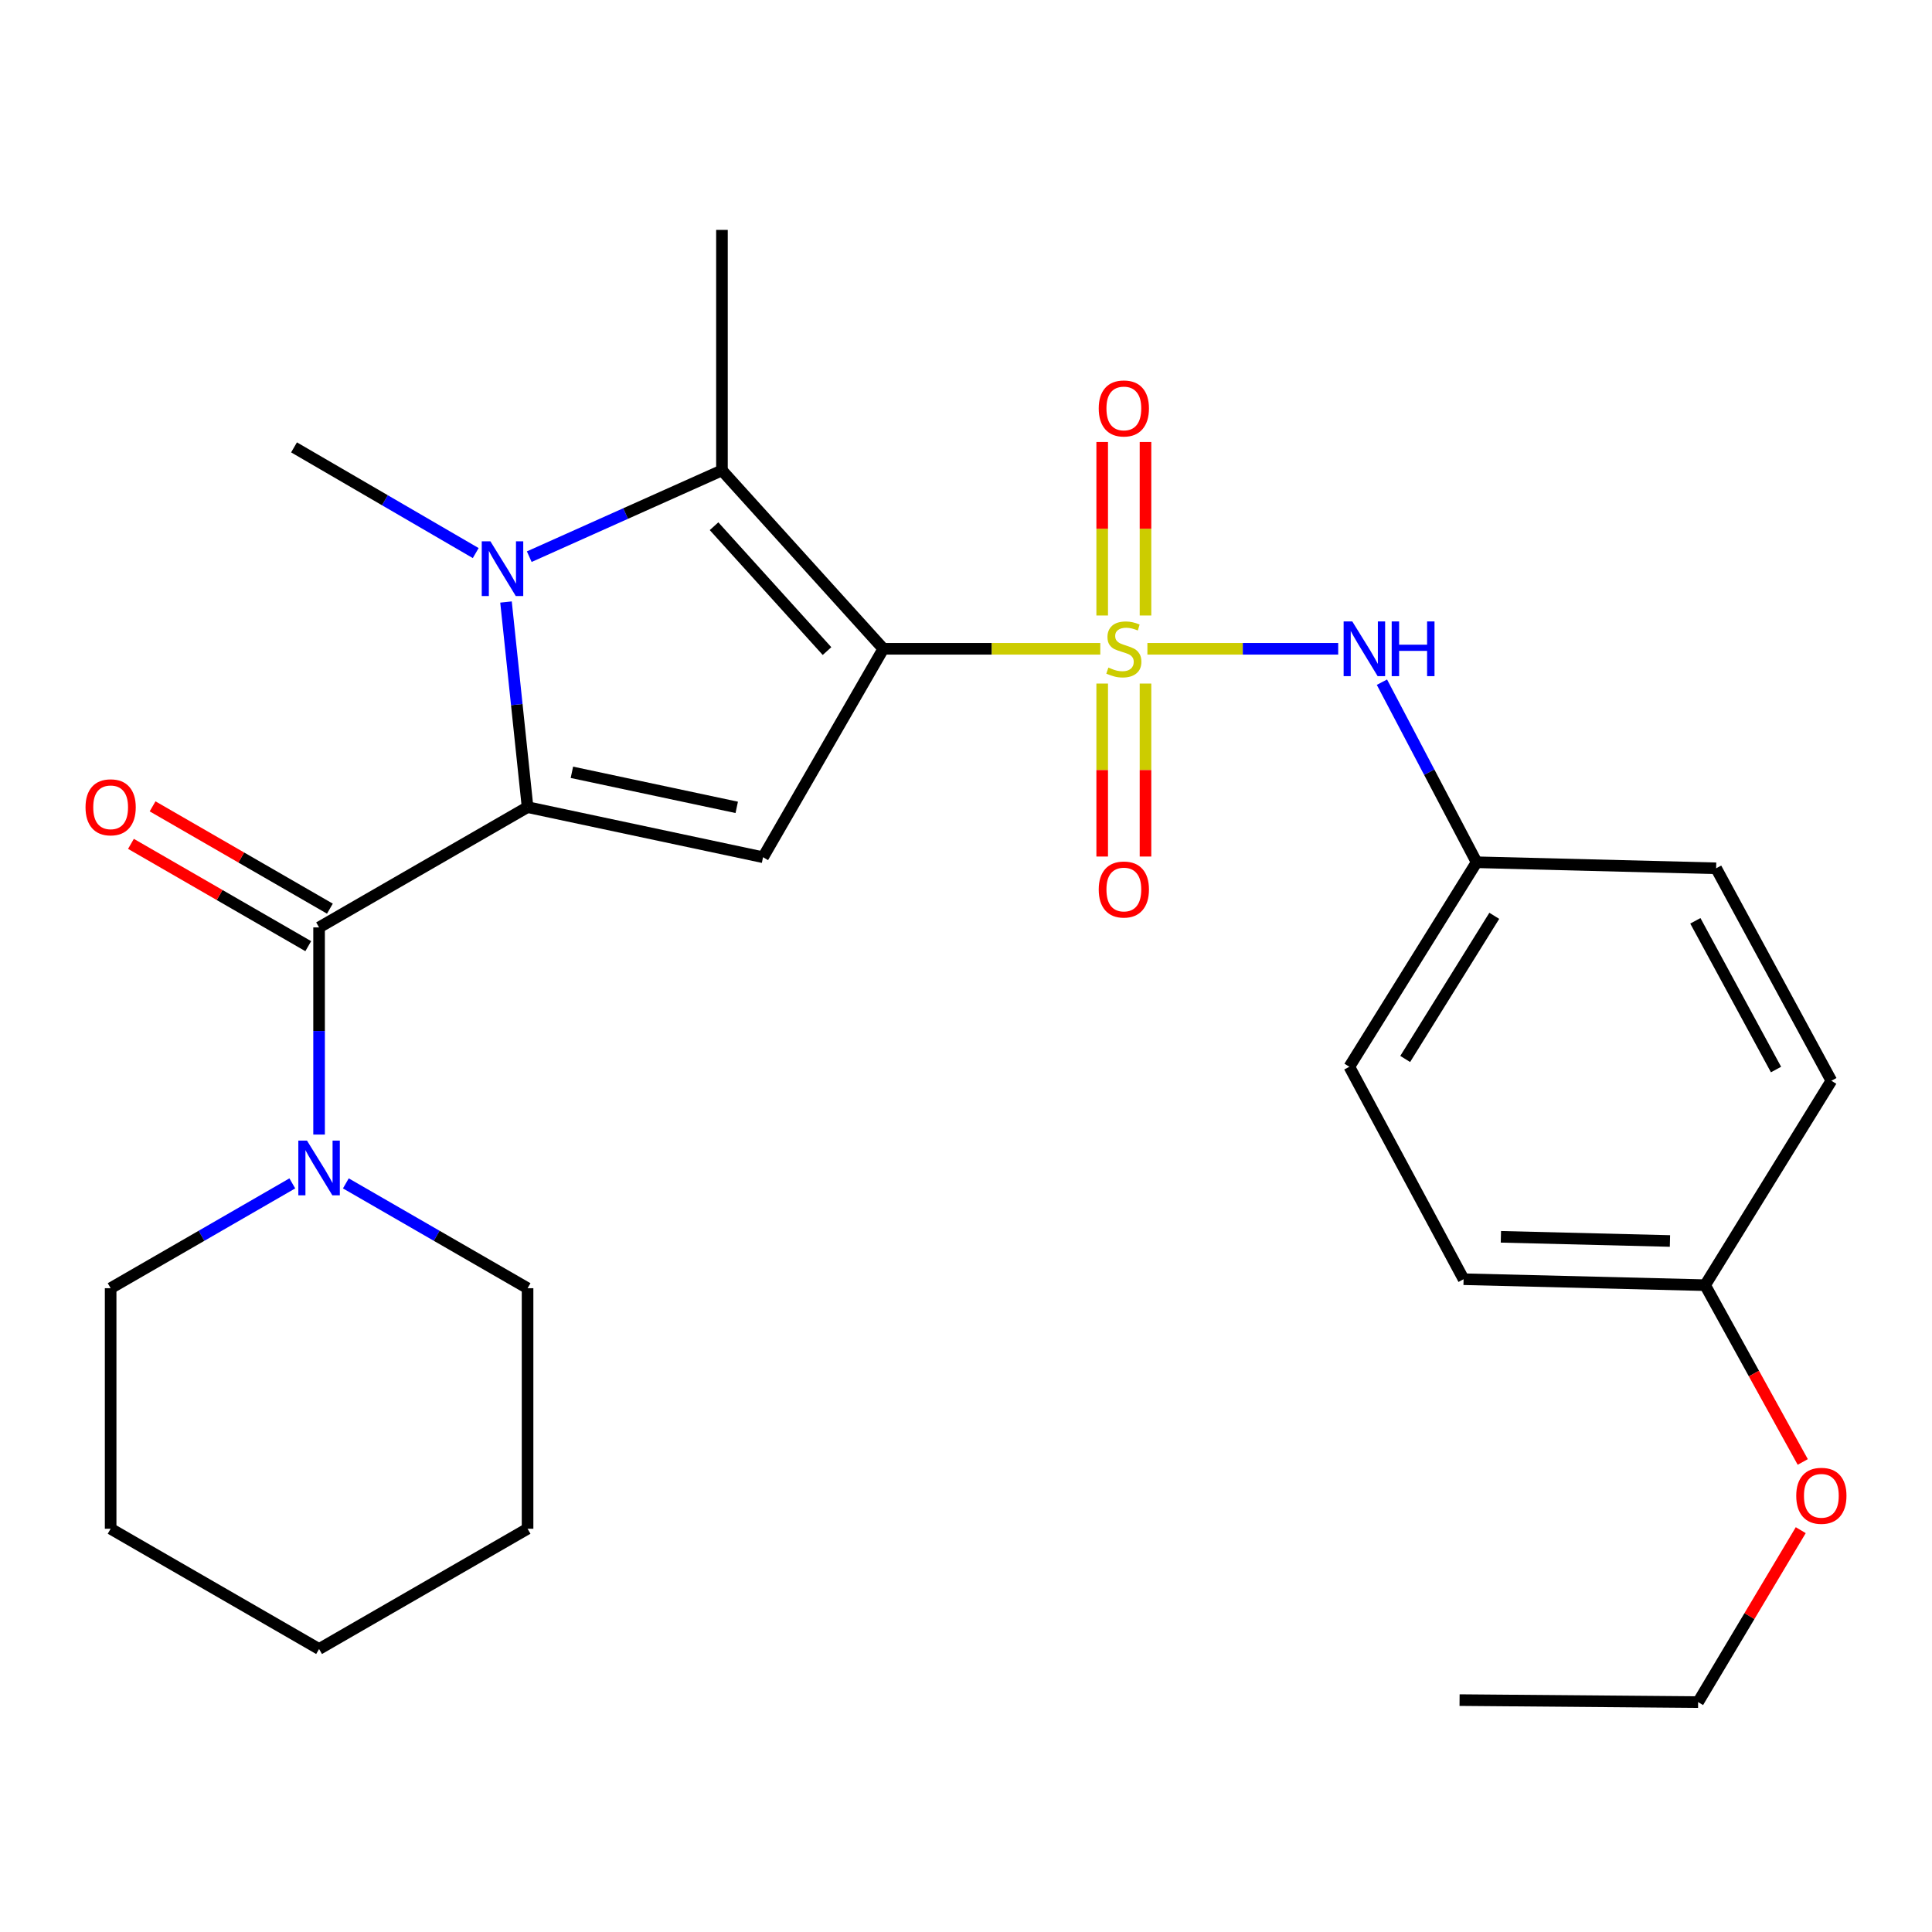 <?xml version='1.0' encoding='iso-8859-1'?>
<svg version='1.1' baseProfile='full'
              xmlns='http://www.w3.org/2000/svg'
                      xmlns:rdkit='http://www.rdkit.org/xml'
                      xmlns:xlink='http://www.w3.org/1999/xlink'
                  xml:space='preserve'
width='1000px' height='1000px' viewBox='0 0 1000 1000'>
<!-- END OF HEADER -->
<rect style='opacity:1.0;fill:#FFFFFF;stroke:none' width='1000' height='1000' x='0' y='0'> </rect>
<path class='bond-0' d='M 457.213,335.815 L 513.361,335.815' style='fill:none;fill-rule:evenodd;stroke:#000000;stroke-width:6px;stroke-linecap:butt;stroke-linejoin:miter;stroke-opacity:1' />
<path class='bond-0' d='M 513.361,335.815 L 569.508,335.815' style='fill:none;fill-rule:evenodd;stroke:#CCCC00;stroke-width:6px;stroke-linecap:butt;stroke-linejoin:miter;stroke-opacity:1' />
<path class='bond-3' d='M 457.213,335.815 L 394.951,443.703' style='fill:none;fill-rule:evenodd;stroke:#000000;stroke-width:6px;stroke-linecap:butt;stroke-linejoin:miter;stroke-opacity:1' />
<path class='bond-4' d='M 457.213,335.815 L 373.683,243.48' style='fill:none;fill-rule:evenodd;stroke:#000000;stroke-width:6px;stroke-linecap:butt;stroke-linejoin:miter;stroke-opacity:1' />
<path class='bond-4' d='M 428.062,337.002 L 369.59,272.367' style='fill:none;fill-rule:evenodd;stroke:#000000;stroke-width:6px;stroke-linecap:butt;stroke-linejoin:miter;stroke-opacity:1' />
<path class='bond-6' d='M 593.893,335.815 L 643.272,335.815' style='fill:none;fill-rule:evenodd;stroke:#CCCC00;stroke-width:6px;stroke-linecap:butt;stroke-linejoin:miter;stroke-opacity:1' />
<path class='bond-6' d='M 643.272,335.815 L 692.652,335.815' style='fill:none;fill-rule:evenodd;stroke:#0000FF;stroke-width:6px;stroke-linecap:butt;stroke-linejoin:miter;stroke-opacity:1' />
<path class='bond-8' d='M 570.493,353.808 L 570.493,398.576' style='fill:none;fill-rule:evenodd;stroke:#CCCC00;stroke-width:6px;stroke-linecap:butt;stroke-linejoin:miter;stroke-opacity:1' />
<path class='bond-8' d='M 570.493,398.576 L 570.493,443.344' style='fill:none;fill-rule:evenodd;stroke:#FF0000;stroke-width:6px;stroke-linecap:butt;stroke-linejoin:miter;stroke-opacity:1' />
<path class='bond-8' d='M 592.908,353.808 L 592.908,398.576' style='fill:none;fill-rule:evenodd;stroke:#CCCC00;stroke-width:6px;stroke-linecap:butt;stroke-linejoin:miter;stroke-opacity:1' />
<path class='bond-8' d='M 592.908,398.576 L 592.908,443.344' style='fill:none;fill-rule:evenodd;stroke:#FF0000;stroke-width:6px;stroke-linecap:butt;stroke-linejoin:miter;stroke-opacity:1' />
<path class='bond-9' d='M 592.908,318.583 L 592.908,273.676' style='fill:none;fill-rule:evenodd;stroke:#CCCC00;stroke-width:6px;stroke-linecap:butt;stroke-linejoin:miter;stroke-opacity:1' />
<path class='bond-9' d='M 592.908,273.676 L 592.908,228.769' style='fill:none;fill-rule:evenodd;stroke:#FF0000;stroke-width:6px;stroke-linecap:butt;stroke-linejoin:miter;stroke-opacity:1' />
<path class='bond-9' d='M 570.493,318.583 L 570.493,273.676' style='fill:none;fill-rule:evenodd;stroke:#CCCC00;stroke-width:6px;stroke-linecap:butt;stroke-linejoin:miter;stroke-opacity:1' />
<path class='bond-9' d='M 570.493,273.676 L 570.493,228.769' style='fill:none;fill-rule:evenodd;stroke:#FF0000;stroke-width:6px;stroke-linecap:butt;stroke-linejoin:miter;stroke-opacity:1' />
<path class='bond-1' d='M 273.067,417.777 L 394.951,443.703' style='fill:none;fill-rule:evenodd;stroke:#000000;stroke-width:6px;stroke-linecap:butt;stroke-linejoin:miter;stroke-opacity:1' />
<path class='bond-1' d='M 296.013,399.742 L 381.332,417.89' style='fill:none;fill-rule:evenodd;stroke:#000000;stroke-width:6px;stroke-linecap:butt;stroke-linejoin:miter;stroke-opacity:1' />
<path class='bond-5' d='M 273.067,417.777 L 165.154,480.026' style='fill:none;fill-rule:evenodd;stroke:#000000;stroke-width:6px;stroke-linecap:butt;stroke-linejoin:miter;stroke-opacity:1' />
<path class='bond-27' d='M 273.067,417.777 L 267.487,364.688' style='fill:none;fill-rule:evenodd;stroke:#000000;stroke-width:6px;stroke-linecap:butt;stroke-linejoin:miter;stroke-opacity:1' />
<path class='bond-27' d='M 267.487,364.688 L 261.906,311.599' style='fill:none;fill-rule:evenodd;stroke:#0000FF;stroke-width:6px;stroke-linecap:butt;stroke-linejoin:miter;stroke-opacity:1' />
<path class='bond-2' d='M 273.943,288.134 L 323.813,265.807' style='fill:none;fill-rule:evenodd;stroke:#0000FF;stroke-width:6px;stroke-linecap:butt;stroke-linejoin:miter;stroke-opacity:1' />
<path class='bond-2' d='M 323.813,265.807 L 373.683,243.48' style='fill:none;fill-rule:evenodd;stroke:#000000;stroke-width:6px;stroke-linecap:butt;stroke-linejoin:miter;stroke-opacity:1' />
<path class='bond-12' d='M 246.231,286.272 L 199.211,258.918' style='fill:none;fill-rule:evenodd;stroke:#0000FF;stroke-width:6px;stroke-linecap:butt;stroke-linejoin:miter;stroke-opacity:1' />
<path class='bond-12' d='M 199.211,258.918 L 152.191,231.563' style='fill:none;fill-rule:evenodd;stroke:#000000;stroke-width:6px;stroke-linecap:butt;stroke-linejoin:miter;stroke-opacity:1' />
<path class='bond-13' d='M 373.683,243.48 L 373.683,118.993' style='fill:none;fill-rule:evenodd;stroke:#000000;stroke-width:6px;stroke-linecap:butt;stroke-linejoin:miter;stroke-opacity:1' />
<path class='bond-7' d='M 165.154,480.026 L 165.154,533.64' style='fill:none;fill-rule:evenodd;stroke:#000000;stroke-width:6px;stroke-linecap:butt;stroke-linejoin:miter;stroke-opacity:1' />
<path class='bond-7' d='M 165.154,533.64 L 165.154,587.253' style='fill:none;fill-rule:evenodd;stroke:#0000FF;stroke-width:6px;stroke-linecap:butt;stroke-linejoin:miter;stroke-opacity:1' />
<path class='bond-10' d='M 170.755,470.319 L 124.868,443.843' style='fill:none;fill-rule:evenodd;stroke:#000000;stroke-width:6px;stroke-linecap:butt;stroke-linejoin:miter;stroke-opacity:1' />
<path class='bond-10' d='M 124.868,443.843 L 78.981,417.367' style='fill:none;fill-rule:evenodd;stroke:#FF0000;stroke-width:6px;stroke-linecap:butt;stroke-linejoin:miter;stroke-opacity:1' />
<path class='bond-10' d='M 159.553,489.734 L 113.667,463.257' style='fill:none;fill-rule:evenodd;stroke:#000000;stroke-width:6px;stroke-linecap:butt;stroke-linejoin:miter;stroke-opacity:1' />
<path class='bond-10' d='M 113.667,463.257 L 67.78,436.781' style='fill:none;fill-rule:evenodd;stroke:#FF0000;stroke-width:6px;stroke-linecap:butt;stroke-linejoin:miter;stroke-opacity:1' />
<path class='bond-11' d='M 715.285,353.096 L 739.788,399.7' style='fill:none;fill-rule:evenodd;stroke:#0000FF;stroke-width:6px;stroke-linecap:butt;stroke-linejoin:miter;stroke-opacity:1' />
<path class='bond-11' d='M 739.788,399.7 L 764.29,446.305' style='fill:none;fill-rule:evenodd;stroke:#000000;stroke-width:6px;stroke-linecap:butt;stroke-linejoin:miter;stroke-opacity:1' />
<path class='bond-19' d='M 151.3,612.519 L 104.284,639.647' style='fill:none;fill-rule:evenodd;stroke:#0000FF;stroke-width:6px;stroke-linecap:butt;stroke-linejoin:miter;stroke-opacity:1' />
<path class='bond-19' d='M 104.284,639.647 L 57.267,666.775' style='fill:none;fill-rule:evenodd;stroke:#000000;stroke-width:6px;stroke-linecap:butt;stroke-linejoin:miter;stroke-opacity:1' />
<path class='bond-20' d='M 179.009,612.518 L 226.038,639.646' style='fill:none;fill-rule:evenodd;stroke:#0000FF;stroke-width:6px;stroke-linecap:butt;stroke-linejoin:miter;stroke-opacity:1' />
<path class='bond-20' d='M 226.038,639.646 L 273.067,666.775' style='fill:none;fill-rule:evenodd;stroke:#000000;stroke-width:6px;stroke-linecap:butt;stroke-linejoin:miter;stroke-opacity:1' />
<path class='bond-15' d='M 764.29,446.305 L 888.266,449.431' style='fill:none;fill-rule:evenodd;stroke:#000000;stroke-width:6px;stroke-linecap:butt;stroke-linejoin:miter;stroke-opacity:1' />
<path class='bond-16' d='M 764.29,446.305 L 698.417,552.151' style='fill:none;fill-rule:evenodd;stroke:#000000;stroke-width:6px;stroke-linecap:butt;stroke-linejoin:miter;stroke-opacity:1' />
<path class='bond-16' d='M 773.439,474.025 L 727.328,548.117' style='fill:none;fill-rule:evenodd;stroke:#000000;stroke-width:6px;stroke-linecap:butt;stroke-linejoin:miter;stroke-opacity:1' />
<path class='bond-14' d='M 882.563,665.206 L 757.553,662.118' style='fill:none;fill-rule:evenodd;stroke:#000000;stroke-width:6px;stroke-linecap:butt;stroke-linejoin:miter;stroke-opacity:1' />
<path class='bond-14' d='M 864.365,642.336 L 776.858,640.174' style='fill:none;fill-rule:evenodd;stroke:#000000;stroke-width:6px;stroke-linecap:butt;stroke-linejoin:miter;stroke-opacity:1' />
<path class='bond-21' d='M 882.563,665.206 L 907.834,710.958' style='fill:none;fill-rule:evenodd;stroke:#000000;stroke-width:6px;stroke-linecap:butt;stroke-linejoin:miter;stroke-opacity:1' />
<path class='bond-21' d='M 907.834,710.958 L 933.105,756.709' style='fill:none;fill-rule:evenodd;stroke:#FF0000;stroke-width:6px;stroke-linecap:butt;stroke-linejoin:miter;stroke-opacity:1' />
<path class='bond-28' d='M 882.563,665.206 L 947.914,559.398' style='fill:none;fill-rule:evenodd;stroke:#000000;stroke-width:6px;stroke-linecap:butt;stroke-linejoin:miter;stroke-opacity:1' />
<path class='bond-18' d='M 888.266,449.431 L 947.914,559.398' style='fill:none;fill-rule:evenodd;stroke:#000000;stroke-width:6px;stroke-linecap:butt;stroke-linejoin:miter;stroke-opacity:1' />
<path class='bond-18' d='M 877.511,476.613 L 919.264,553.59' style='fill:none;fill-rule:evenodd;stroke:#000000;stroke-width:6px;stroke-linecap:butt;stroke-linejoin:miter;stroke-opacity:1' />
<path class='bond-17' d='M 698.417,552.151 L 757.553,662.118' style='fill:none;fill-rule:evenodd;stroke:#000000;stroke-width:6px;stroke-linecap:butt;stroke-linejoin:miter;stroke-opacity:1' />
<path class='bond-23' d='M 57.267,666.775 L 57.267,791.275' style='fill:none;fill-rule:evenodd;stroke:#000000;stroke-width:6px;stroke-linecap:butt;stroke-linejoin:miter;stroke-opacity:1' />
<path class='bond-24' d='M 273.067,666.775 L 273.067,791.275' style='fill:none;fill-rule:evenodd;stroke:#000000;stroke-width:6px;stroke-linecap:butt;stroke-linejoin:miter;stroke-opacity:1' />
<path class='bond-22' d='M 932.065,792.012 L 905.502,836.509' style='fill:none;fill-rule:evenodd;stroke:#FF0000;stroke-width:6px;stroke-linecap:butt;stroke-linejoin:miter;stroke-opacity:1' />
<path class='bond-22' d='M 905.502,836.509 L 878.94,881.007' style='fill:none;fill-rule:evenodd;stroke:#000000;stroke-width:6px;stroke-linecap:butt;stroke-linejoin:miter;stroke-opacity:1' />
<path class='bond-25' d='M 878.94,881.007 L 755.474,879.973' style='fill:none;fill-rule:evenodd;stroke:#000000;stroke-width:6px;stroke-linecap:butt;stroke-linejoin:miter;stroke-opacity:1' />
<path class='bond-29' d='M 57.267,791.275 L 165.154,853.524' style='fill:none;fill-rule:evenodd;stroke:#000000;stroke-width:6px;stroke-linecap:butt;stroke-linejoin:miter;stroke-opacity:1' />
<path class='bond-26' d='M 273.067,791.275 L 165.154,853.524' style='fill:none;fill-rule:evenodd;stroke:#000000;stroke-width:6px;stroke-linecap:butt;stroke-linejoin:miter;stroke-opacity:1' />
<path  class='atom-1' d='M 573.7 345.535
Q 574.02 345.655, 575.34 346.215
Q 576.66 346.775, 578.1 347.135
Q 579.58 347.455, 581.02 347.455
Q 583.7 347.455, 585.26 346.175
Q 586.82 344.855, 586.82 342.575
Q 586.82 341.015, 586.02 340.055
Q 585.26 339.095, 584.06 338.575
Q 582.86 338.055, 580.86 337.455
Q 578.34 336.695, 576.82 335.975
Q 575.34 335.255, 574.26 333.735
Q 573.22 332.215, 573.22 329.655
Q 573.22 326.095, 575.62 323.895
Q 578.06 321.695, 582.86 321.695
Q 586.14 321.695, 589.86 323.255
L 588.94 326.335
Q 585.54 324.935, 582.98 324.935
Q 580.22 324.935, 578.7 326.095
Q 577.18 327.215, 577.22 329.175
Q 577.22 330.695, 577.98 331.615
Q 578.78 332.535, 579.9 333.055
Q 581.06 333.575, 582.98 334.175
Q 585.54 334.975, 587.06 335.775
Q 588.58 336.575, 589.66 338.215
Q 590.78 339.815, 590.78 342.575
Q 590.78 346.495, 588.14 348.615
Q 585.54 350.695, 581.18 350.695
Q 578.66 350.695, 576.74 350.135
Q 574.86 349.615, 572.62 348.695
L 573.7 345.535
' fill='#CCCC00'/>
<path  class='atom-3' d='M 253.832 280.176
L 263.112 295.176
Q 264.032 296.656, 265.512 299.336
Q 266.992 302.016, 267.072 302.176
L 267.072 280.176
L 270.832 280.176
L 270.832 308.496
L 266.952 308.496
L 256.992 292.096
Q 255.832 290.176, 254.592 287.976
Q 253.392 285.776, 253.032 285.096
L 253.032 308.496
L 249.352 308.496
L 249.352 280.176
L 253.832 280.176
' fill='#0000FF'/>
<path  class='atom-7' d='M 699.94 321.655
L 709.22 336.655
Q 710.14 338.135, 711.62 340.815
Q 713.1 343.495, 713.18 343.655
L 713.18 321.655
L 716.94 321.655
L 716.94 349.975
L 713.06 349.975
L 703.1 333.575
Q 701.94 331.655, 700.7 329.455
Q 699.5 327.255, 699.14 326.575
L 699.14 349.975
L 695.46 349.975
L 695.46 321.655
L 699.94 321.655
' fill='#0000FF'/>
<path  class='atom-7' d='M 720.34 321.655
L 724.18 321.655
L 724.18 333.695
L 738.66 333.695
L 738.66 321.655
L 742.5 321.655
L 742.5 349.975
L 738.66 349.975
L 738.66 336.895
L 724.18 336.895
L 724.18 349.975
L 720.34 349.975
L 720.34 321.655
' fill='#0000FF'/>
<path  class='atom-8' d='M 158.894 590.366
L 168.174 605.366
Q 169.094 606.846, 170.574 609.526
Q 172.054 612.206, 172.134 612.366
L 172.134 590.366
L 175.894 590.366
L 175.894 618.686
L 172.014 618.686
L 162.054 602.286
Q 160.894 600.366, 159.654 598.166
Q 158.454 595.966, 158.094 595.286
L 158.094 618.686
L 154.414 618.686
L 154.414 590.366
L 158.894 590.366
' fill='#0000FF'/>
<path  class='atom-9' d='M 568.7 460.407
Q 568.7 453.607, 572.06 449.807
Q 575.42 446.007, 581.7 446.007
Q 587.98 446.007, 591.34 449.807
Q 594.7 453.607, 594.7 460.407
Q 594.7 467.287, 591.3 471.207
Q 587.9 475.087, 581.7 475.087
Q 575.46 475.087, 572.06 471.207
Q 568.7 467.327, 568.7 460.407
M 581.7 471.887
Q 586.02 471.887, 588.34 469.007
Q 590.7 466.087, 590.7 460.407
Q 590.7 454.847, 588.34 452.047
Q 586.02 449.207, 581.7 449.207
Q 577.38 449.207, 575.02 452.007
Q 572.7 454.807, 572.7 460.407
Q 572.7 466.127, 575.02 469.007
Q 577.38 471.887, 581.7 471.887
' fill='#FF0000'/>
<path  class='atom-10' d='M 568.7 211.408
Q 568.7 204.608, 572.06 200.808
Q 575.42 197.008, 581.7 197.008
Q 587.98 197.008, 591.34 200.808
Q 594.7 204.608, 594.7 211.408
Q 594.7 218.288, 591.3 222.208
Q 587.9 226.088, 581.7 226.088
Q 575.46 226.088, 572.06 222.208
Q 568.7 218.328, 568.7 211.408
M 581.7 222.888
Q 586.02 222.888, 588.34 220.008
Q 590.7 217.088, 590.7 211.408
Q 590.7 205.848, 588.34 203.048
Q 586.02 200.208, 581.7 200.208
Q 577.38 200.208, 575.02 203.008
Q 572.7 205.808, 572.7 211.408
Q 572.7 217.128, 575.02 220.008
Q 577.38 222.888, 581.7 222.888
' fill='#FF0000'/>
<path  class='atom-11' d='M 44.267 417.857
Q 44.267 411.057, 47.627 407.257
Q 50.987 403.457, 57.267 403.457
Q 63.547 403.457, 66.907 407.257
Q 70.267 411.057, 70.267 417.857
Q 70.267 424.737, 66.867 428.657
Q 63.467 432.537, 57.267 432.537
Q 51.027 432.537, 47.627 428.657
Q 44.267 424.777, 44.267 417.857
M 57.267 429.337
Q 61.587 429.337, 63.907 426.457
Q 66.267 423.537, 66.267 417.857
Q 66.267 412.297, 63.907 409.497
Q 61.587 406.657, 57.267 406.657
Q 52.947 406.657, 50.587 409.457
Q 48.267 412.257, 48.267 417.857
Q 48.267 423.577, 50.587 426.457
Q 52.947 429.337, 57.267 429.337
' fill='#FF0000'/>
<path  class='atom-22' d='M 929.733 774.22
Q 929.733 767.42, 933.093 763.62
Q 936.453 759.82, 942.733 759.82
Q 949.013 759.82, 952.373 763.62
Q 955.733 767.42, 955.733 774.22
Q 955.733 781.1, 952.333 785.02
Q 948.933 788.9, 942.733 788.9
Q 936.493 788.9, 933.093 785.02
Q 929.733 781.14, 929.733 774.22
M 942.733 785.7
Q 947.053 785.7, 949.373 782.82
Q 951.733 779.9, 951.733 774.22
Q 951.733 768.66, 949.373 765.86
Q 947.053 763.02, 942.733 763.02
Q 938.413 763.02, 936.053 765.82
Q 933.733 768.62, 933.733 774.22
Q 933.733 779.94, 936.053 782.82
Q 938.413 785.7, 942.733 785.7
' fill='#FF0000'/>
</svg>
